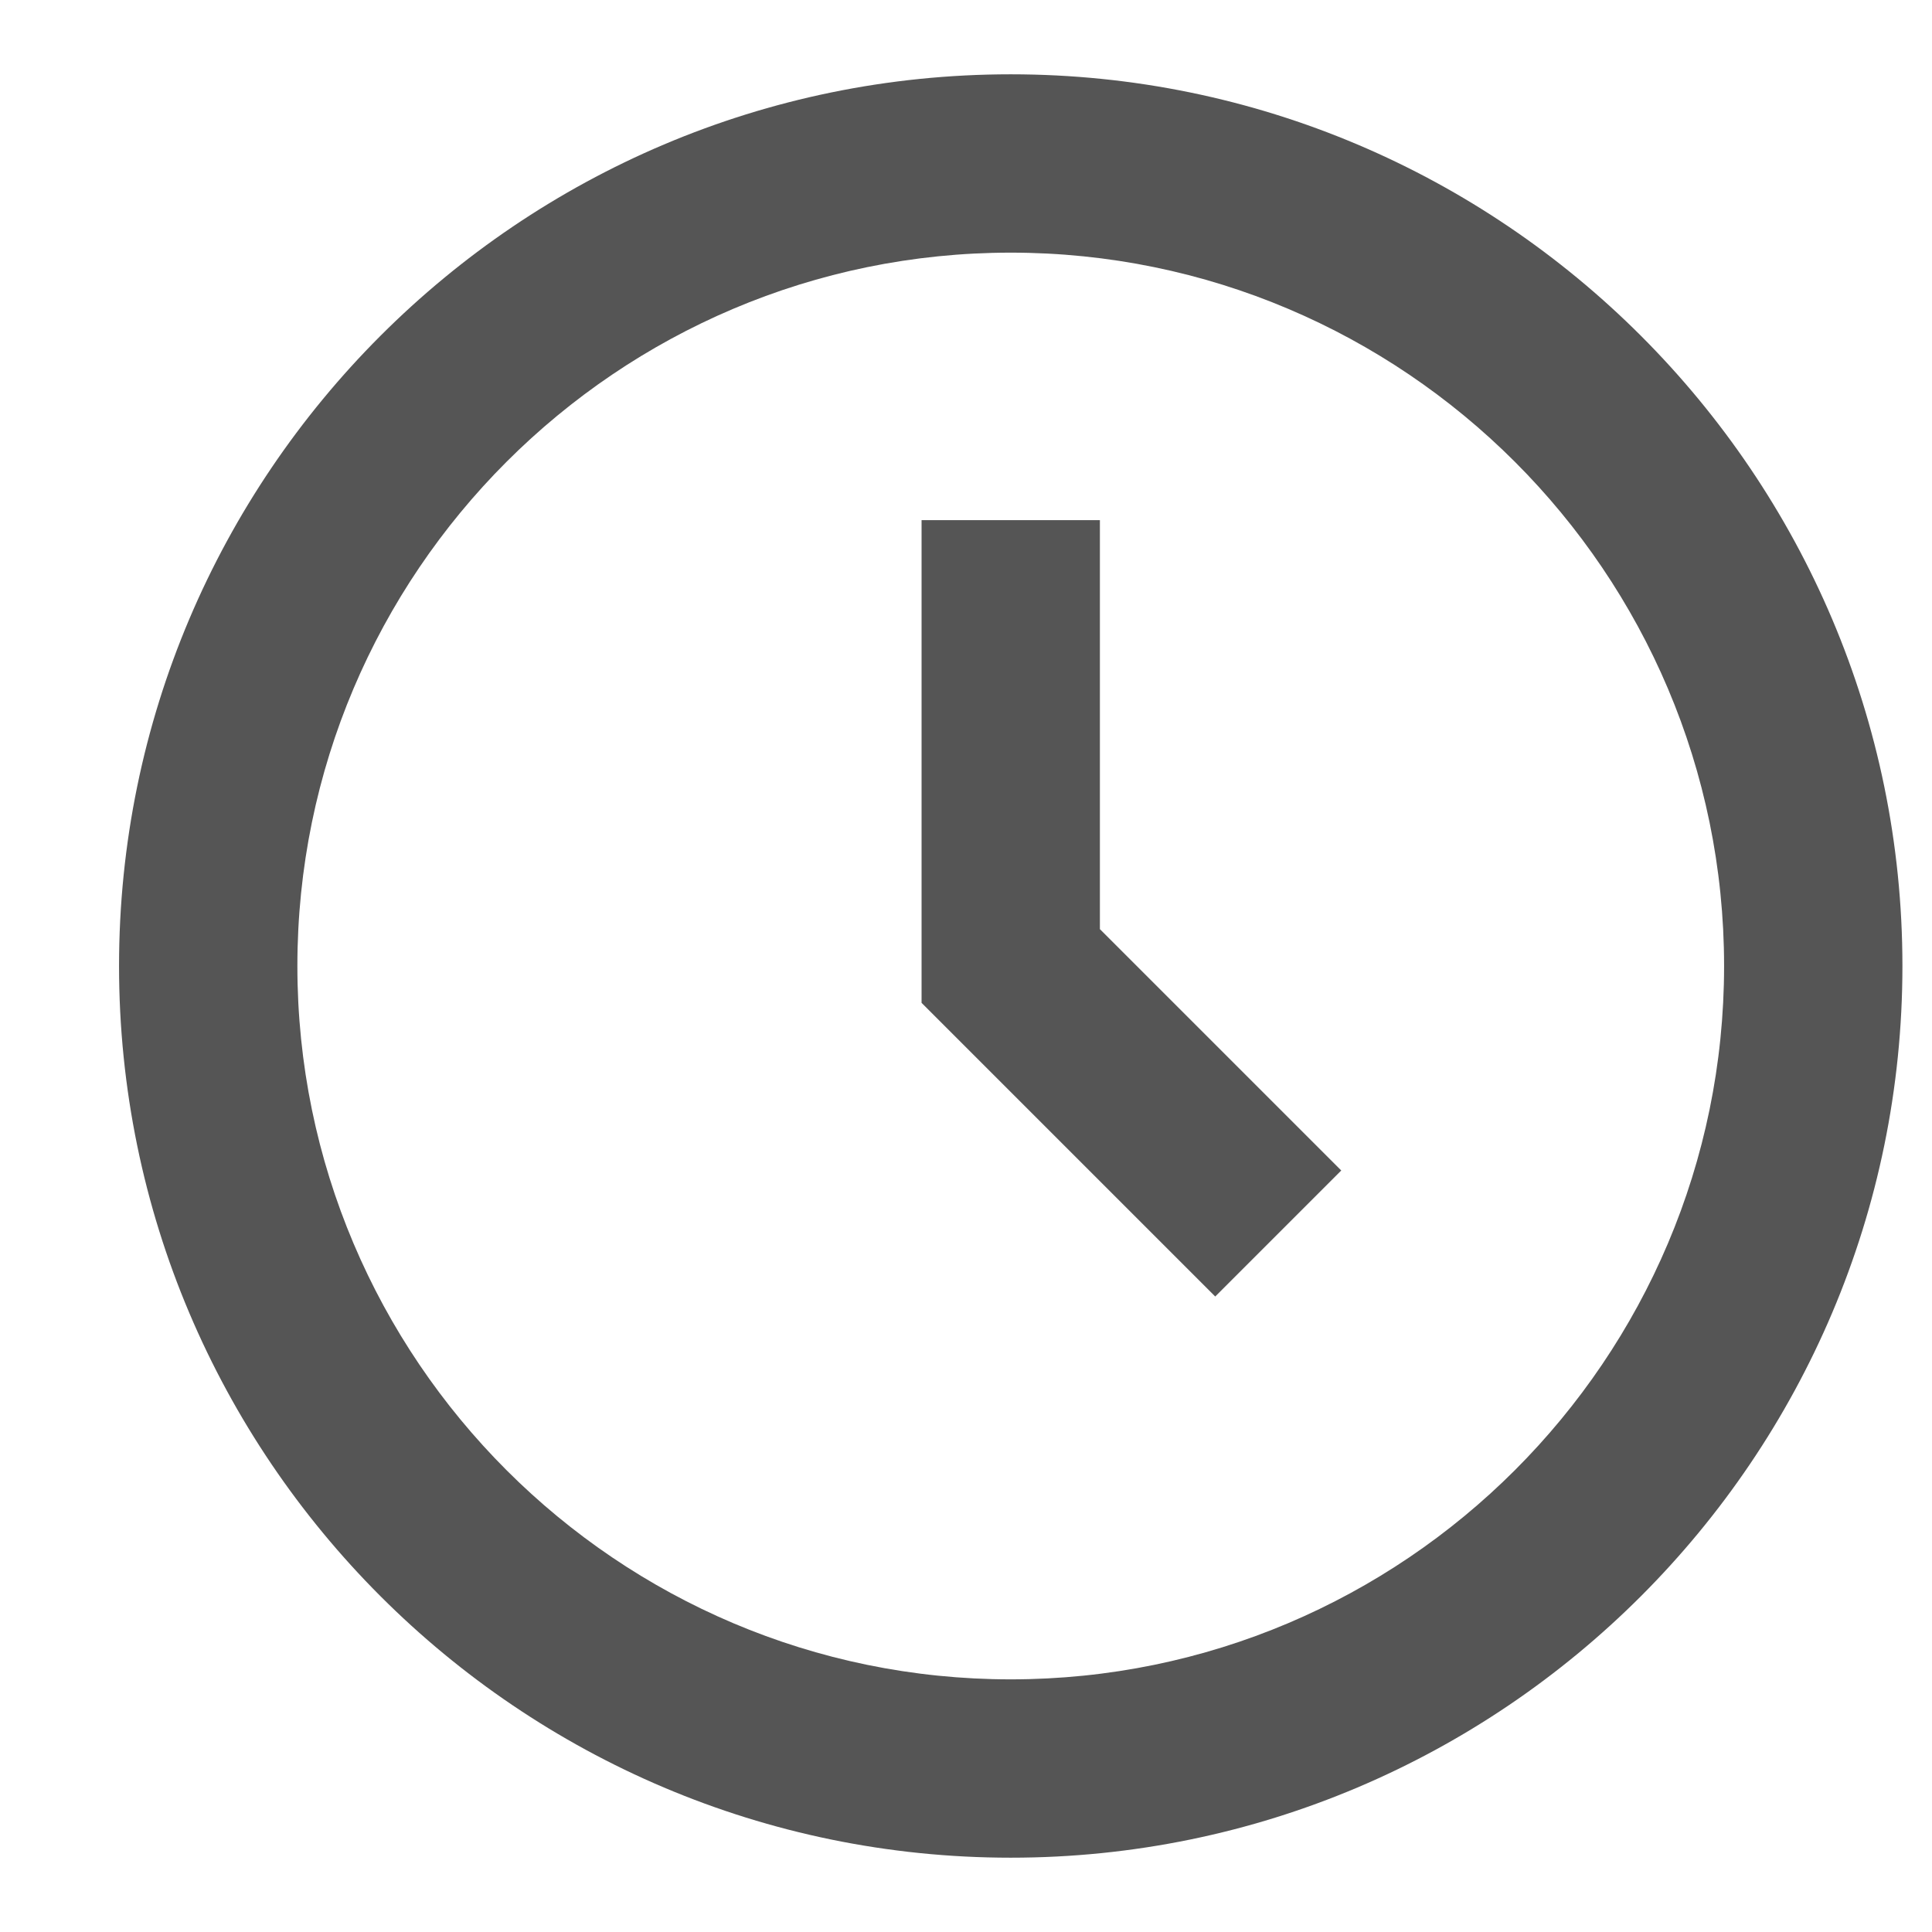 <svg width="13" height="13" viewBox="0 0 13 13" fill="none" xmlns="http://www.w3.org/2000/svg">
<path d="M6.801 0.5C3.492 0.5 0.801 3.192 0.801 6.5C0.801 9.808 3.492 12.5 6.801 12.5C10.109 12.5 12.801 9.808 12.801 6.5C12.801 3.192 10.109 0.5 6.801 0.5ZM6.801 11.3C4.154 11.3 2.001 9.147 2.001 6.5C2.001 3.853 4.154 1.7 6.801 1.7C9.447 1.7 11.601 3.853 11.601 6.5C11.601 9.147 9.447 11.3 6.801 11.3Z" fill="#555555"/>
<path d="M7.401 3.5H6.201V6.748L8.177 8.724L9.025 7.876L7.401 6.252V3.5Z" fill="#555555"/>
</svg>
